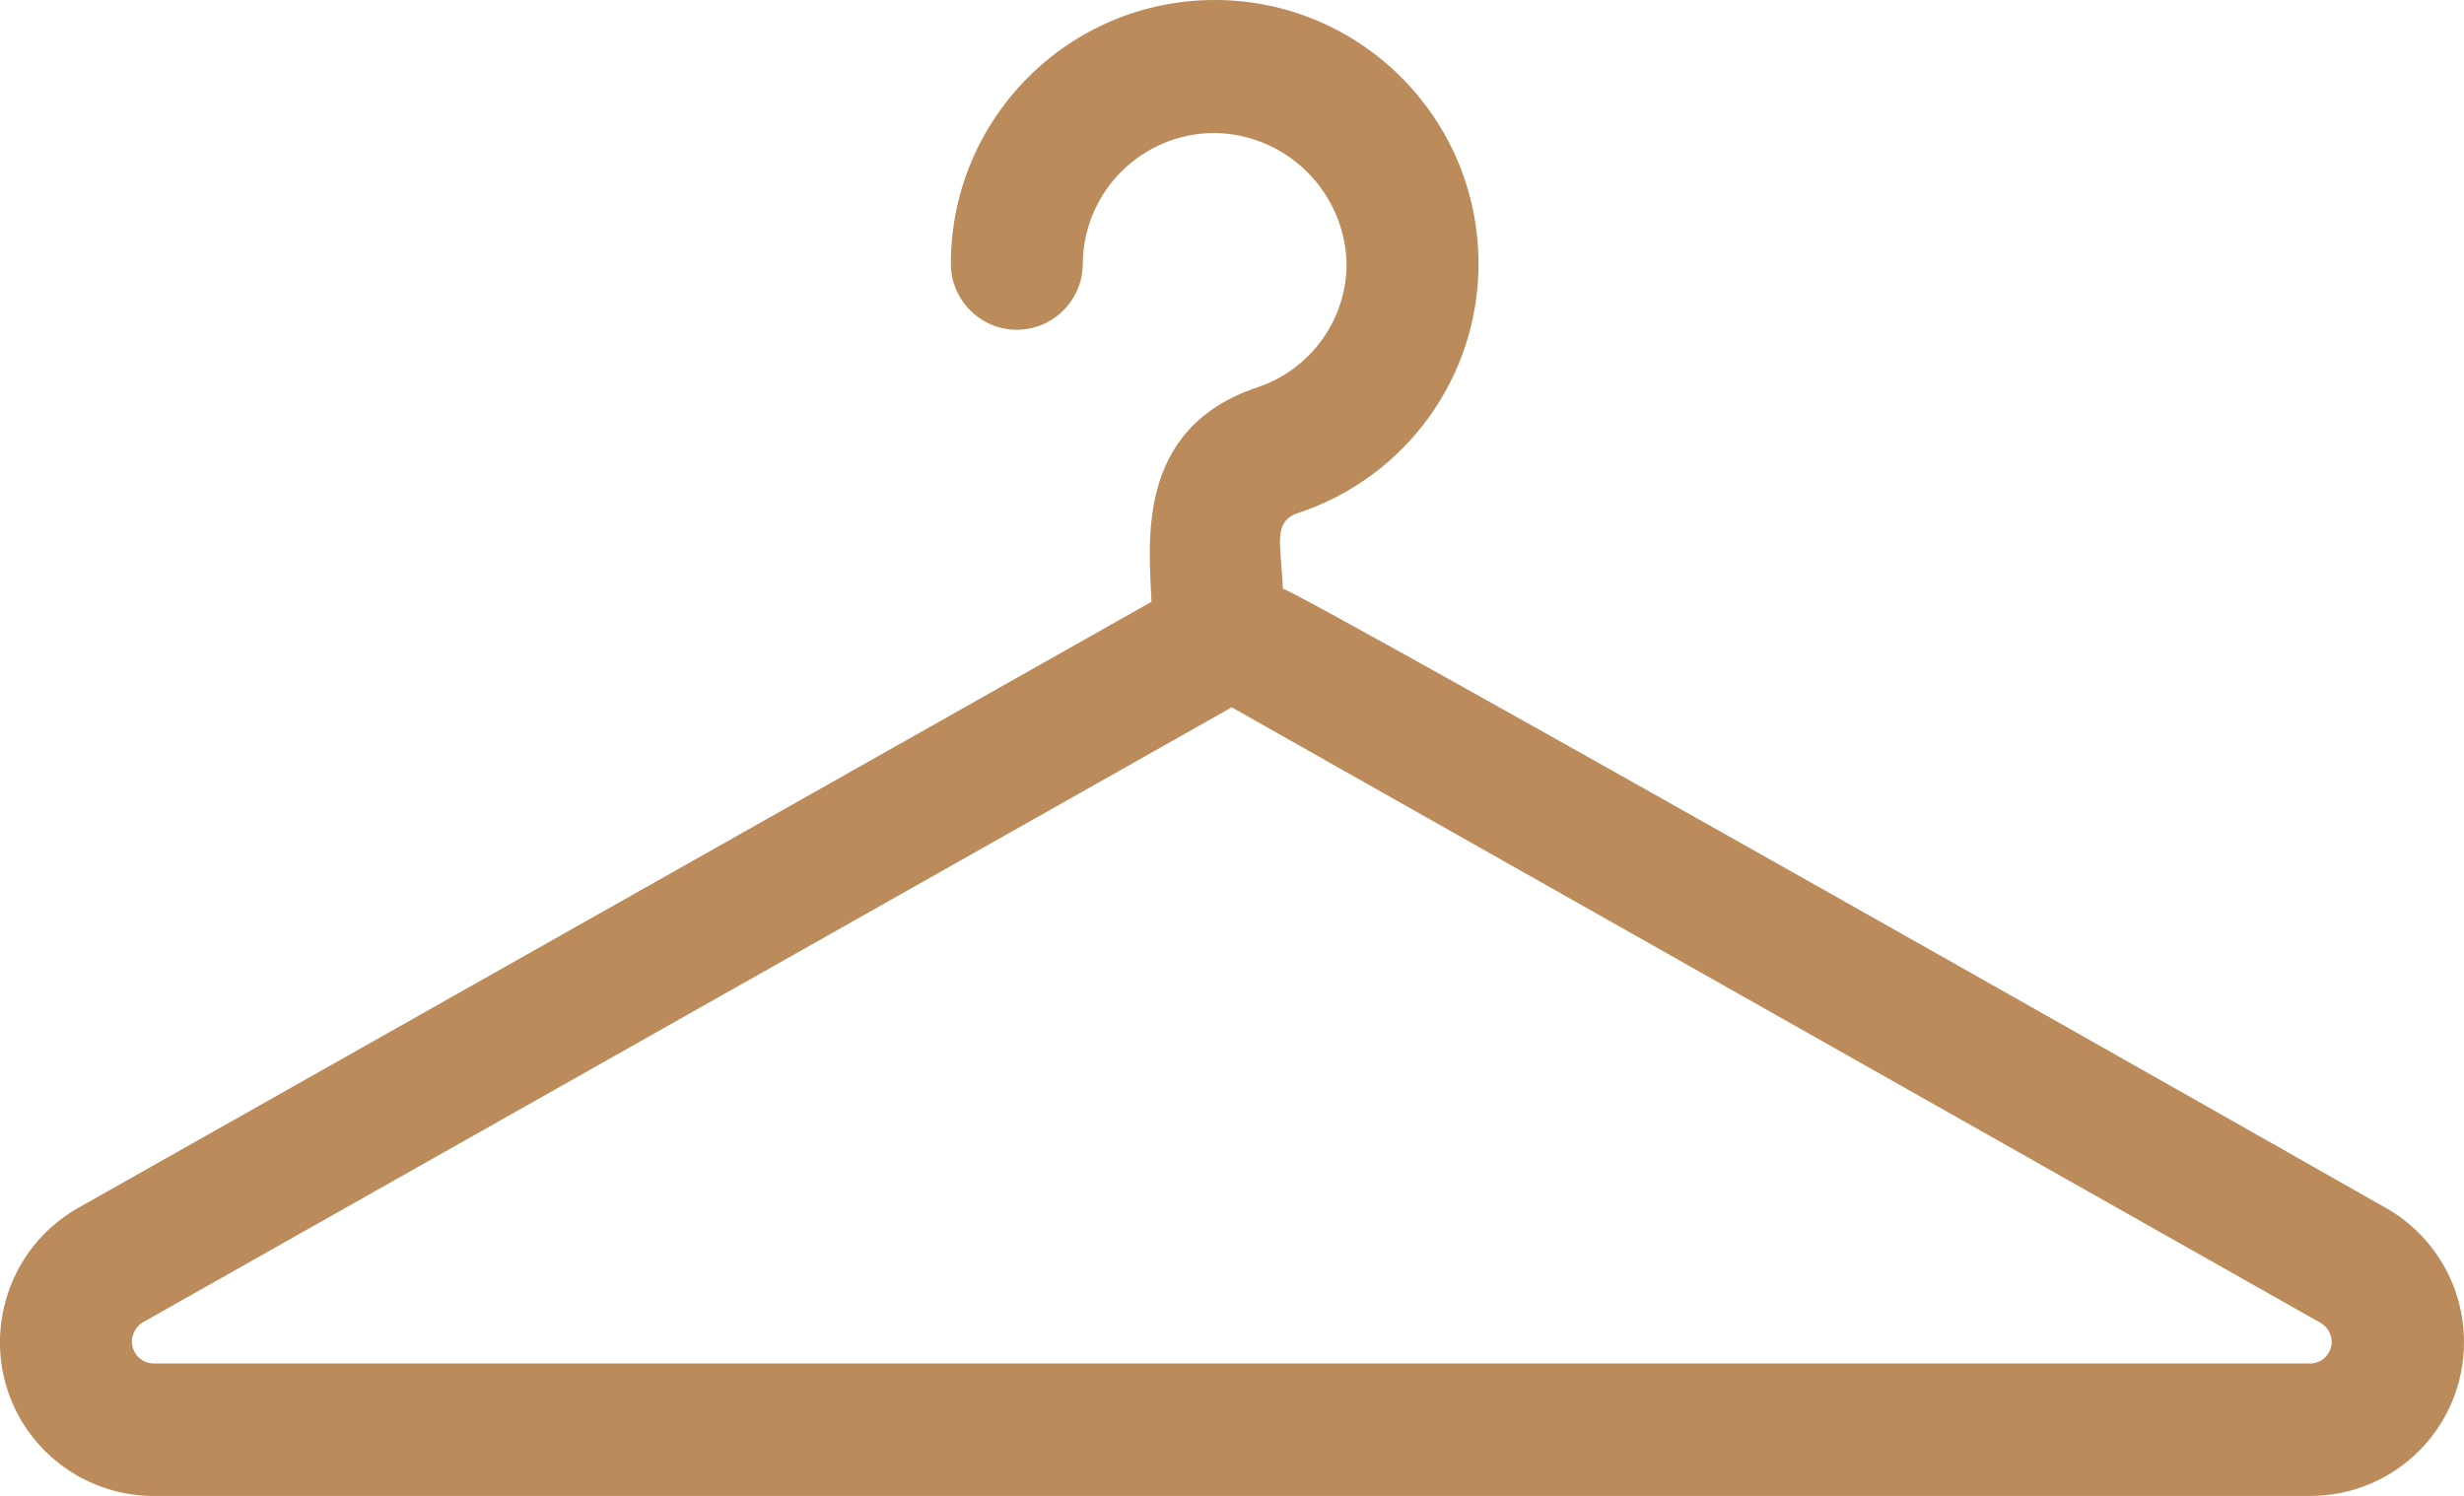 <?xml version="1.0" encoding="utf-8"?>
<!-- Generator: Adobe Illustrator 26.5.0, SVG Export Plug-In . SVG Version: 6.00 Build 0)  -->
<svg version="1.1" id="Calque_1" xmlns="http://www.w3.org/2000/svg" xmlns:xlink="http://www.w3.org/1999/xlink" x="0px" y="0px"
	 viewBox="0 0 448.3 272.2" style="enable-background:new 0 0 448.3 272.2;" xml:space="preserve">
<style type="text/css">
	.st0{fill:#BB8B5B;}
</style>
<g id="Clothes_Hanger">
	<path class="st0" d="M420.3,272.2c15.5,0,28-12.5,28-28c0-10.1-5.4-19.4-14.2-24.4c-4.9-2.8-195.4-110.9-200.7-112.7
		c-0.3-8-2-12.2,2.9-13.8c19.5-6.5,32.7-24.7,32.7-45.3c0-26.5-21.5-48-48-48s-48,21.5-48,48c0,6.6,5.4,12,12,12s12-5.4,12-12
		c0.1-13.2,10.8-23.8,24-23.8c13.1,0.2,23.7,10.7,24,23.8c0,10.2-6.6,19.3-16.3,22.5c-22.3,7.5-19.6,28.5-19.2,39L14.2,219.8
		C0.8,227.4-4,244.5,3.6,258c5,8.8,14.3,14.2,24.4,14.2H420.3z M422.2,240.7c1.9,1.1,2.6,3.5,1.5,5.4c-0.7,1.3-2,2-3.5,2H28
		c-2.2,0-4-1.8-4-4c0-1.4,0.8-2.8,2-3.5l198.1-111.9L422.2,240.7z"/>
</g>
</svg>
